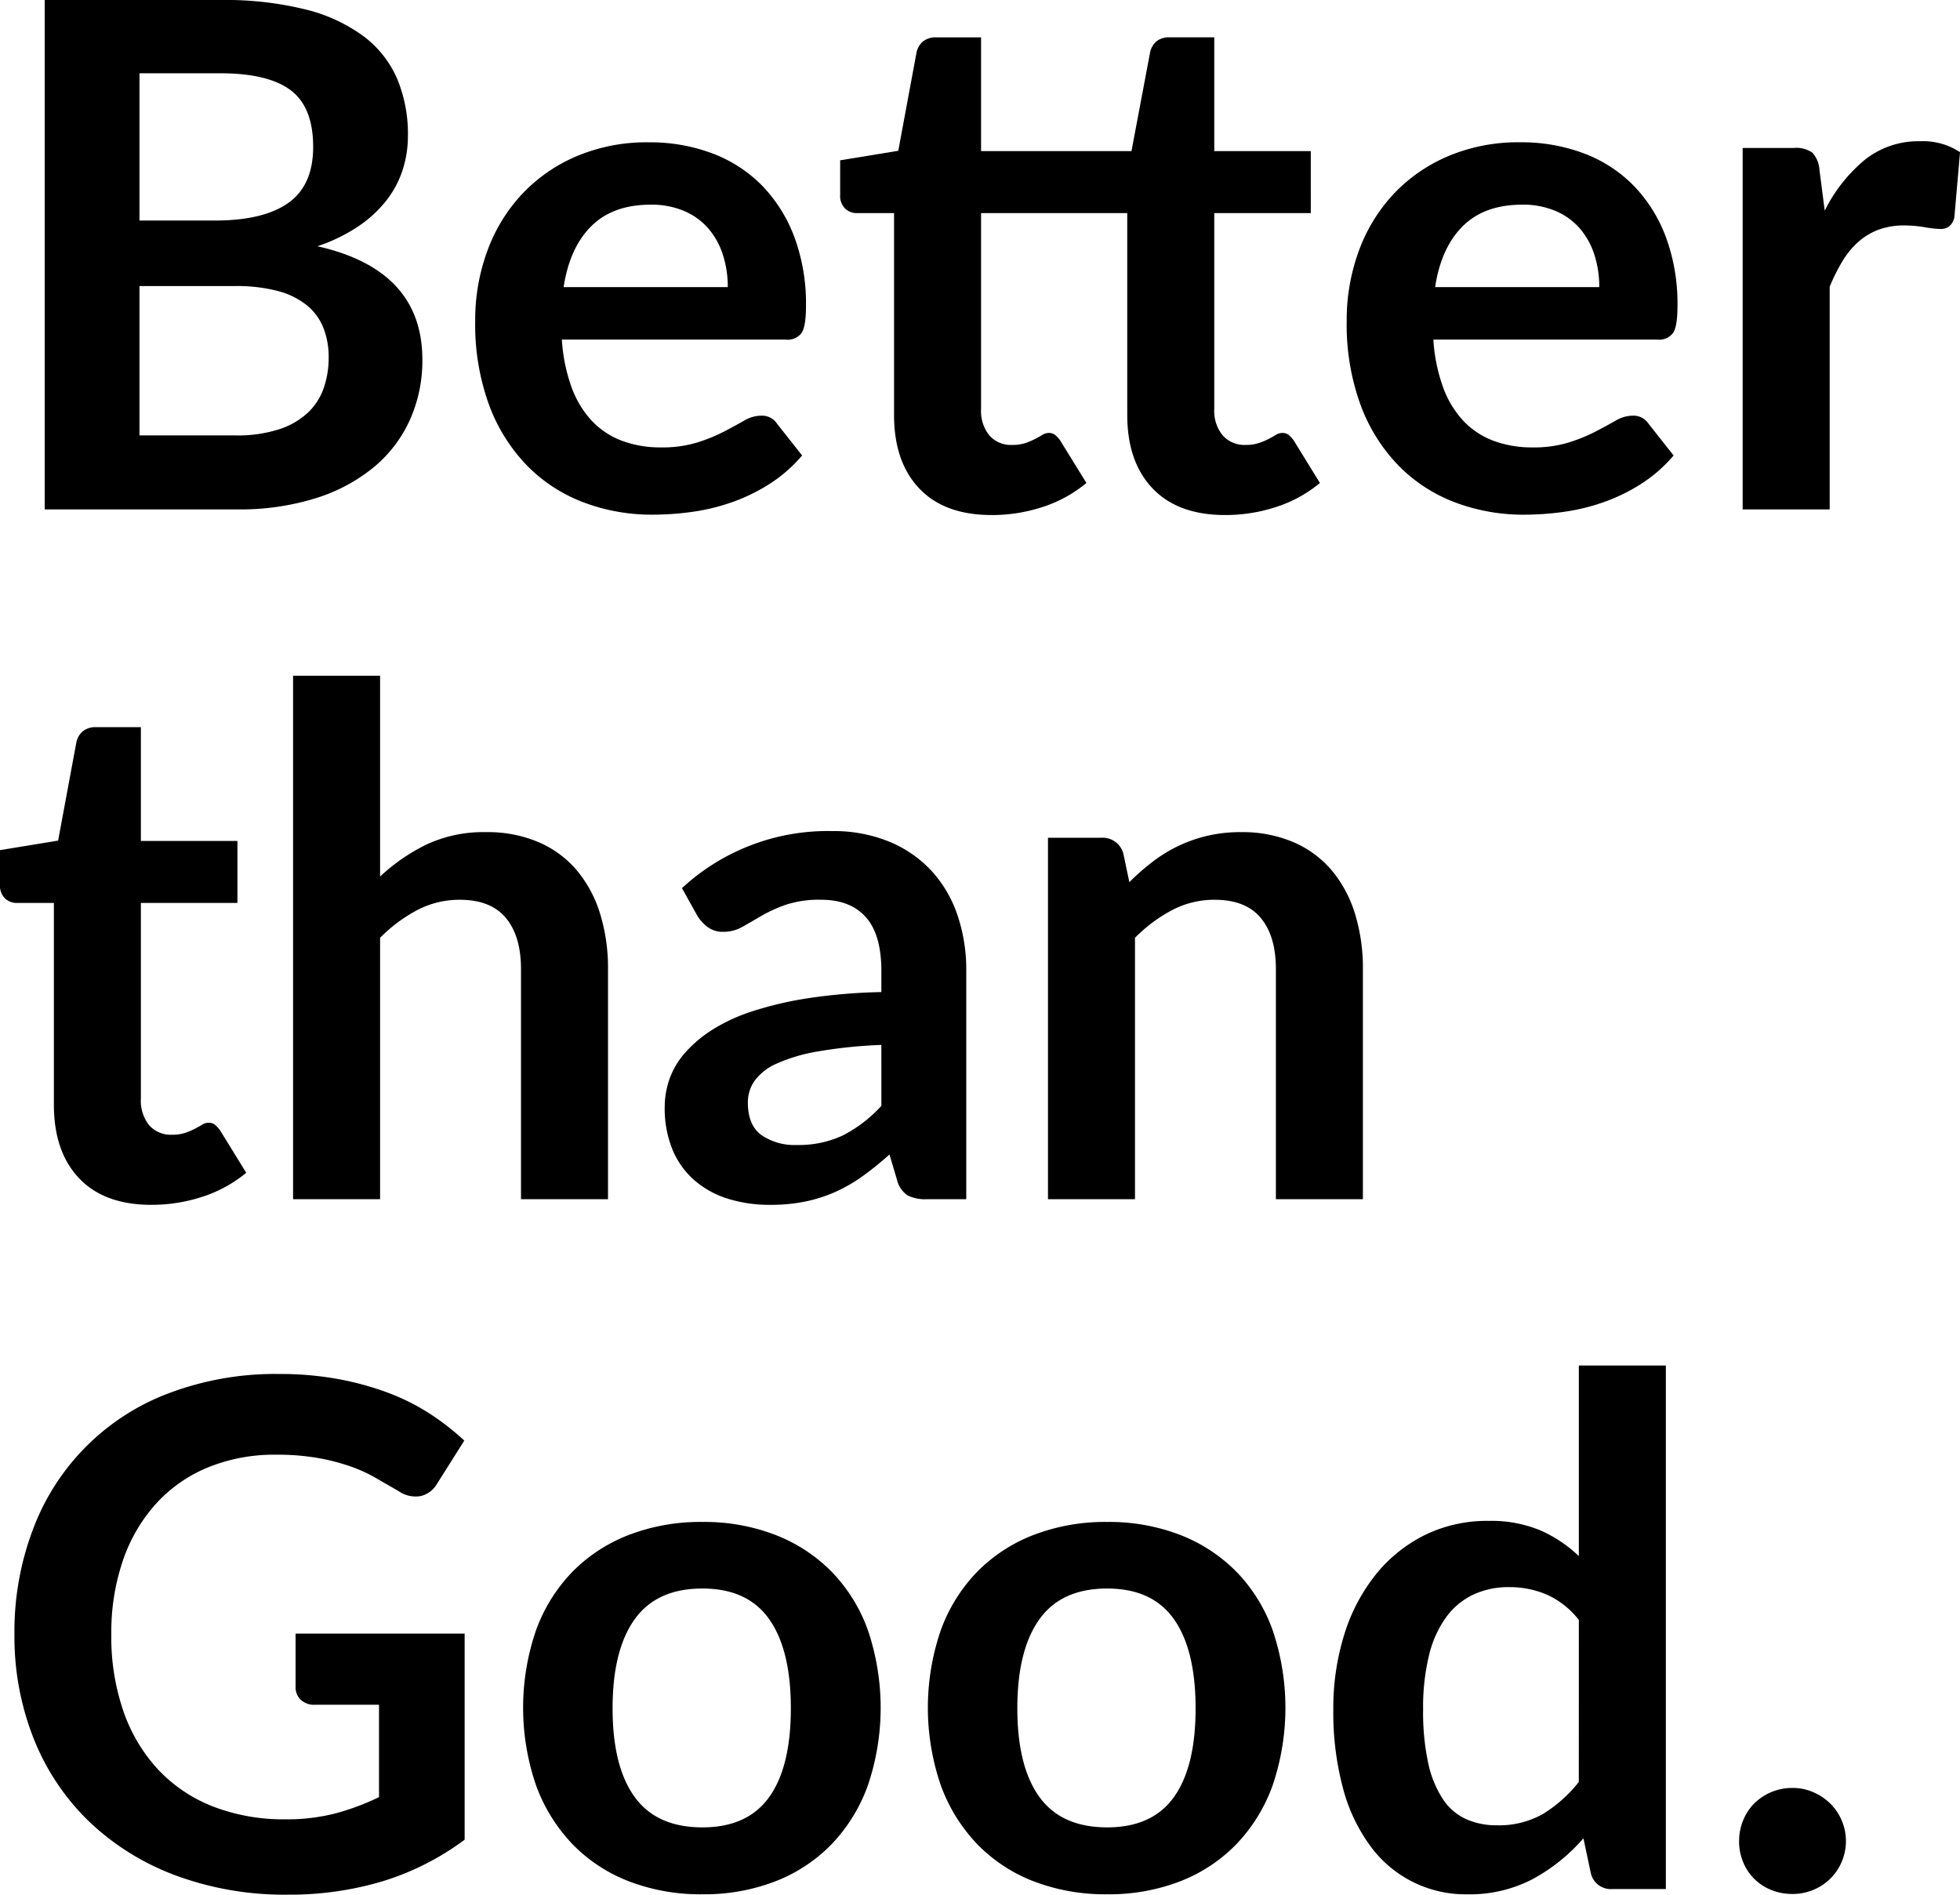 <svg id="グループ_8" data-name="グループ 8" xmlns="http://www.w3.org/2000/svg" xmlns:xlink="http://www.w3.org/1999/xlink" width="346.425" height="334.863" viewBox="0 0 346.425 334.863">
  <defs>
    <clipPath id="clip-path">
      <rect id="長方形_6" data-name="長方形 6" width="346.425" height="334.863" fill="none"/>
    </clipPath>
  </defs>
  <g id="グループ_7" data-name="グループ 7" clip-path="url(#clip-path)">
    <path id="パス_11" data-name="パス 11" d="M38.914,0A59.211,59.211,0,0,1,54.043,1.681,28.788,28.788,0,0,1,64.348,6.475a18.6,18.6,0,0,1,5.884,7.534A25.375,25.375,0,0,1,72.1,23.971a19.665,19.665,0,0,1-.934,6.07,17.571,17.571,0,0,1-2.895,5.417,21.7,21.7,0,0,1-4.982,4.577A30.113,30.113,0,0,1,56.1,43.521Q74.652,47.694,74.653,63.57a25.55,25.55,0,0,1-2.18,10.584,23.347,23.347,0,0,1-6.351,8.375,30.347,30.347,0,0,1-10.273,5.51A44.87,44.87,0,0,1,41.9,90.031h-34V0ZM24.655,12.951V38.976H37.98q8.592,0,12.981-3.113t4.39-9.9q0-7.035-3.985-10.024T38.914,12.951ZM41.591,76.956a23.776,23.776,0,0,0,7.845-1.121,13.549,13.549,0,0,0,5.075-2.988,10.939,10.939,0,0,0,2.739-4.359,16.414,16.414,0,0,0,.841-5.292,14.059,14.059,0,0,0-.935-5.261,9.865,9.865,0,0,0-2.925-3.985,13.7,13.7,0,0,0-5.137-2.521,28.617,28.617,0,0,0-7.565-.872H24.655v26.4Z"/>
    <path id="パス_12" data-name="パス 12" d="M99.308,60.02a30.259,30.259,0,0,0,1.743,8.5,17.376,17.376,0,0,0,3.611,5.915,14.137,14.137,0,0,0,5.324,3.487,19.335,19.335,0,0,0,6.818,1.152,21.1,21.1,0,0,0,6.443-.872,30.209,30.209,0,0,0,4.733-1.93q2.022-1.059,3.549-1.93a5.949,5.949,0,0,1,2.958-.872A3.181,3.181,0,0,1,137.35,74.9l4.421,5.6a25.6,25.6,0,0,1-5.729,5.012,32.027,32.027,0,0,1-6.631,3.238,36.245,36.245,0,0,1-7.035,1.713,50.559,50.559,0,0,1-6.942.5,34.135,34.135,0,0,1-12.391-2.211,27.727,27.727,0,0,1-9.962-6.537,30.666,30.666,0,0,1-6.662-10.709A41.465,41.465,0,0,1,83.991,56.72a35.321,35.321,0,0,1,2.118-12.3A29.542,29.542,0,0,1,92.179,34.4a28.591,28.591,0,0,1,9.65-6.755,31.8,31.8,0,0,1,12.858-2.491,31.285,31.285,0,0,1,11.144,1.93,24.306,24.306,0,0,1,8.78,5.635,26.136,26.136,0,0,1,5.759,9.09,33.884,33.884,0,0,1,2.085,12.3q0,3.488-.747,4.7a3.093,3.093,0,0,1-2.864,1.214Zm29.325-9.277a18.494,18.494,0,0,0-.84-5.635,13.411,13.411,0,0,0-2.521-4.638,11.741,11.741,0,0,0-4.266-3.144A14.639,14.639,0,0,0,115,36.174q-6.663,0-10.491,3.8T99.619,50.743Z"/>
    <path id="パス_13" data-name="パス 13" d="M175.268,91.027q-8.343,0-12.795-4.7t-4.452-12.982V37.668h-6.537a3,3,0,0,1-2.117-.809,3.155,3.155,0,0,1-.871-2.428v-6.1l10.273-1.681,3.237-17.434a3.416,3.416,0,0,1,1.183-1.93,3.523,3.523,0,0,1,2.242-.685H173.4V26.71h26.586l3.3-17.5a3.486,3.486,0,0,1,1.151-1.93A3.493,3.493,0,0,1,206.71,6.6h7.908V26.71h17.06V37.668h-17.06V72.286a6.789,6.789,0,0,0,1.494,4.67,5.142,5.142,0,0,0,4.048,1.681,7.305,7.305,0,0,0,2.365-.342,12.622,12.622,0,0,0,1.713-.717q.714-.374,1.276-.716a2.143,2.143,0,0,1,1.12-.342,1.77,1.77,0,0,1,1.121.342,5.225,5.225,0,0,1,.934,1.028l4.607,7.471a23.266,23.266,0,0,1-7.72,4.234,28.754,28.754,0,0,1-9.028,1.432q-8.345,0-12.826-4.7t-4.483-12.982V37.668H173.4V72.286a6.874,6.874,0,0,0,1.464,4.67,5.044,5.044,0,0,0,4.015,1.681,7.26,7.26,0,0,0,2.4-.342,13.2,13.2,0,0,0,1.68-.717q.716-.374,1.277-.716a2.146,2.146,0,0,1,1.121-.342,1.767,1.767,0,0,1,1.12.342,5.257,5.257,0,0,1,.935,1.028l4.607,7.471A23.28,23.28,0,0,1,184.3,89.6a28.758,28.758,0,0,1-9.028,1.432"/>
    <path id="パス_14" data-name="パス 14" d="M253.343,60.02a30.259,30.259,0,0,0,1.743,8.5,17.376,17.376,0,0,0,3.611,5.915,14.138,14.138,0,0,0,5.324,3.487,19.335,19.335,0,0,0,6.818,1.152,21.1,21.1,0,0,0,6.443-.872,30.209,30.209,0,0,0,4.733-1.93q2.022-1.059,3.549-1.93a5.949,5.949,0,0,1,2.958-.872,3.181,3.181,0,0,1,2.863,1.432l4.421,5.6a25.6,25.6,0,0,1-5.729,5.012,32.027,32.027,0,0,1-6.631,3.238,36.246,36.246,0,0,1-7.035,1.713,50.56,50.56,0,0,1-6.942.5,34.135,34.135,0,0,1-12.391-2.211,27.727,27.727,0,0,1-9.962-6.537,30.666,30.666,0,0,1-6.662-10.709,41.465,41.465,0,0,1-2.428-14.788,35.321,35.321,0,0,1,2.118-12.3,29.542,29.542,0,0,1,6.07-10.025,28.591,28.591,0,0,1,9.65-6.755,31.8,31.8,0,0,1,12.858-2.491,31.285,31.285,0,0,1,11.144,1.93,24.306,24.306,0,0,1,8.78,5.635,26.136,26.136,0,0,1,5.759,9.09,33.883,33.883,0,0,1,2.085,12.3q0,3.488-.747,4.7a3.093,3.093,0,0,1-2.864,1.214Zm29.325-9.277a18.494,18.494,0,0,0-.84-5.635,13.411,13.411,0,0,0-2.521-4.638,11.741,11.741,0,0,0-4.266-3.144,14.639,14.639,0,0,0-6.008-1.152q-6.663,0-10.491,3.8t-4.888,10.771Z"/>
    <path id="パス_15" data-name="パス 15" d="M322.517,37.233a27.542,27.542,0,0,1,7.1-9,15.131,15.131,0,0,1,9.713-3.269,11.878,11.878,0,0,1,7.1,1.931l-1,11.518a2.99,2.99,0,0,1-.9,1.588,2.5,2.5,0,0,1-1.588.467,18.1,18.1,0,0,1-2.771-.312,21.48,21.48,0,0,0-3.58-.311,12.891,12.891,0,0,0-4.546.747,11.438,11.438,0,0,0-3.58,2.148,14.665,14.665,0,0,0-2.8,3.393,33.015,33.015,0,0,0-2.273,4.546V90.031H308.009V26.15h9.029a4.962,4.962,0,0,1,3.3.841,4.939,4.939,0,0,1,1.245,3.019Z"/>
    <path id="パス_16" data-name="パス 16" d="M26.772,212.945q-8.343,0-12.795-4.7T9.525,195.262V159.586H2.988a2.991,2.991,0,0,1-2.116-.809A3.152,3.152,0,0,1,0,156.349v-6.1l10.273-1.681,3.237-17.434a3.416,3.416,0,0,1,1.183-1.93,3.523,3.523,0,0,1,2.242-.685H24.9v20.111H41.965v10.958H24.9V194.2a6.874,6.874,0,0,0,1.464,4.67,5.044,5.044,0,0,0,4.015,1.681,7.26,7.26,0,0,0,2.4-.342,13.136,13.136,0,0,0,1.68-.717q.716-.374,1.277-.716a2.149,2.149,0,0,1,1.121-.342,1.767,1.767,0,0,1,1.12.342,5.225,5.225,0,0,1,.935,1.028l4.607,7.471a23.28,23.28,0,0,1-7.721,4.234,28.754,28.754,0,0,1-9.028,1.432"/>
    <path id="パス_17" data-name="パス 17" d="M67.18,154.917a33.421,33.421,0,0,1,8.219-5.666,23.825,23.825,0,0,1,10.522-2.179,22.929,22.929,0,0,1,9.278,1.774,18.337,18.337,0,0,1,6.754,4.981,21.915,21.915,0,0,1,4.11,7.659,32.546,32.546,0,0,1,1.4,9.806v40.657H92.085V171.292q0-5.852-2.677-9.059t-8.157-3.207a16.009,16.009,0,0,0-7.471,1.806,26.754,26.754,0,0,0-6.6,4.918v46.2H51.8V119.427H67.18Z"/>
    <path id="パス_18" data-name="パス 18" d="M120.538,156.971a37.9,37.9,0,0,1,26.523-10.086,25.95,25.95,0,0,1,10.025,1.836,21.2,21.2,0,0,1,7.471,5.106,21.866,21.866,0,0,1,4.639,7.814,30.017,30.017,0,0,1,1.588,9.962v40.346H163.81a7.044,7.044,0,0,1-3.362-.654,4.527,4.527,0,0,1-1.868-2.646l-1.369-4.607a55.88,55.88,0,0,1-4.733,3.829,27.859,27.859,0,0,1-4.794,2.77,25.812,25.812,0,0,1-5.323,1.713,30.719,30.719,0,0,1-6.258.591,24.569,24.569,0,0,1-7.471-1.089,16.4,16.4,0,0,1-5.915-3.269,14.643,14.643,0,0,1-3.86-5.417,19.2,19.2,0,0,1-1.37-7.534,14.984,14.984,0,0,1,.81-4.825,14.079,14.079,0,0,1,2.646-4.576,22.017,22.017,0,0,1,4.763-4.11,31,31,0,0,1,7.191-3.362,62.306,62.306,0,0,1,9.931-2.335,99.244,99.244,0,0,1,12.95-1.089V171.6q0-6.412-2.739-9.495t-7.907-3.082a18.782,18.782,0,0,0-6.2.872,25.526,25.526,0,0,0-4.327,1.961q-1.867,1.091-3.393,1.961a6.711,6.711,0,0,1-3.393.872,4.431,4.431,0,0,1-2.74-.841,7.03,7.03,0,0,1-1.806-1.961Zm35.24,27.707a84.937,84.937,0,0,0-11.207,1.152,29.835,29.835,0,0,0-7.284,2.148,9.575,9.575,0,0,0-3.923,3.051,6.623,6.623,0,0,0-1.183,3.8q0,4.049,2.4,5.79a10.381,10.381,0,0,0,6.258,1.744,18.246,18.246,0,0,0,8.187-1.713,24.272,24.272,0,0,0,6.755-5.2Z"/>
    <path id="パス_19" data-name="パス 19" d="M199.61,155.913a41.751,41.751,0,0,1,4.078-3.58,25.926,25.926,0,0,1,4.545-2.8,25.045,25.045,0,0,1,11.114-2.459,22.912,22.912,0,0,1,9.278,1.774,18.349,18.349,0,0,1,6.755,4.981,21.92,21.92,0,0,1,4.109,7.659,32.545,32.545,0,0,1,1.4,9.806v40.657H225.511V171.292q0-5.852-2.677-9.059t-8.157-3.207a16.009,16.009,0,0,0-7.471,1.806,26.773,26.773,0,0,0-6.6,4.918v46.2H185.227V148.068h9.4a3.777,3.777,0,0,1,3.921,2.8Z"/>
    <path id="パス_20" data-name="パス 20" d="M82.124,288.727V325.15a47.689,47.689,0,0,1-14.6,7.378,57.244,57.244,0,0,1-16.592,2.335,55.365,55.365,0,0,1-19.955-3.424,44.649,44.649,0,0,1-15.255-9.526,41.716,41.716,0,0,1-9.744-14.57,48.84,48.84,0,0,1-3.424-18.491,50.813,50.813,0,0,1,3.3-18.617A40.988,40.988,0,0,1,29.948,246.2a53.261,53.261,0,0,1,19.426-3.362,56.944,56.944,0,0,1,10.242.871,52.032,52.032,0,0,1,8.841,2.4,38.4,38.4,0,0,1,7.44,3.705,44.555,44.555,0,0,1,6.165,4.794l-4.794,7.6a4.581,4.581,0,0,1-2.927,2.211,5.236,5.236,0,0,1-3.923-.9l-4.109-2.366a26.612,26.612,0,0,0-4.577-2.055,37.62,37.62,0,0,0-5.665-1.432,41.779,41.779,0,0,0-7.254-.56,31.073,31.073,0,0,0-12.047,2.241,25.486,25.486,0,0,0-9.184,6.413,28.925,28.925,0,0,0-5.853,10.024,39.287,39.287,0,0,0-2.054,13.076,40.129,40.129,0,0,0,2.21,13.791,29,29,0,0,0,6.226,10.273,26.525,26.525,0,0,0,9.682,6.413,34.507,34.507,0,0,0,12.64,2.21,34.221,34.221,0,0,0,8.9-1.058,43.764,43.764,0,0,0,7.658-2.864V301.3H55.662a3.4,3.4,0,0,1-2.521-.9,3,3,0,0,1-.9-2.21v-9.464Z"/>
    <path id="パス_21" data-name="パス 21" d="M124.15,268.99a34.851,34.851,0,0,1,12.919,2.3,28.322,28.322,0,0,1,9.962,6.538,28.71,28.71,0,0,1,6.382,10.335,42.777,42.777,0,0,1,0,27.334,29.323,29.323,0,0,1-6.382,10.4,27.877,27.877,0,0,1-9.962,6.6,34.831,34.831,0,0,1-12.919,2.3,35.245,35.245,0,0,1-13.013-2.3,27.81,27.81,0,0,1-9.993-6.6,29.691,29.691,0,0,1-6.413-10.4,42.242,42.242,0,0,1,0-27.334,29.064,29.064,0,0,1,6.413-10.335,28.252,28.252,0,0,1,9.993-6.538,35.265,35.265,0,0,1,13.013-2.3m0,53.981q7.968,0,11.8-5.354t3.829-15.69q0-10.335-3.829-15.753t-11.8-5.417q-8.094,0-11.985,5.448t-3.892,15.722q0,10.272,3.892,15.658t11.985,5.386"/>
    <path id="パス_22" data-name="パス 22" d="M195.689,268.99a34.851,34.851,0,0,1,12.919,2.3,28.322,28.322,0,0,1,9.962,6.538,28.71,28.71,0,0,1,6.382,10.335,42.777,42.777,0,0,1,0,27.334,29.324,29.324,0,0,1-6.382,10.4,27.877,27.877,0,0,1-9.962,6.6,34.831,34.831,0,0,1-12.919,2.3,35.245,35.245,0,0,1-13.013-2.3,27.8,27.8,0,0,1-9.993-6.6,29.691,29.691,0,0,1-6.413-10.4,42.242,42.242,0,0,1,0-27.334,29.064,29.064,0,0,1,6.413-10.335,28.243,28.243,0,0,1,9.993-6.538,35.265,35.265,0,0,1,13.013-2.3m0,53.981q7.968,0,11.8-5.354t3.829-15.69q0-10.335-3.829-15.753t-11.8-5.417q-8.094,0-11.985,5.448t-3.892,15.722q0,10.272,3.892,15.658t11.985,5.386"/>
    <path id="パス_23" data-name="パス 23" d="M294.435,241.345v92.522h-9.4a3.621,3.621,0,0,1-3.861-2.8l-1.307-6.164a32.279,32.279,0,0,1-8.872,7.16A23.969,23.969,0,0,1,259.32,334.8a20.8,20.8,0,0,1-17.091-8.5,30.244,30.244,0,0,1-4.857-10.242,51.7,51.7,0,0,1-1.712-13.947,43.545,43.545,0,0,1,1.93-13.2,32.1,32.1,0,0,1,5.541-10.585,25.851,25.851,0,0,1,8.655-7,24.984,24.984,0,0,1,11.332-2.522,22.5,22.5,0,0,1,9.152,1.682,23.487,23.487,0,0,1,6.787,4.544V241.345ZM279.057,286.3a15.147,15.147,0,0,0-5.7-4.483,16.818,16.818,0,0,0-6.631-1.308,14.705,14.705,0,0,0-6.289,1.308,12.673,12.673,0,0,0-4.794,3.954,18.992,18.992,0,0,0-3.051,6.724,38.586,38.586,0,0,0-1.059,9.619,42.635,42.635,0,0,0,.9,9.5,18.649,18.649,0,0,0,2.584,6.35,9.833,9.833,0,0,0,4.108,3.549,13.08,13.08,0,0,0,5.417,1.09,15.732,15.732,0,0,0,8.156-1.992,24.209,24.209,0,0,0,6.352-5.666Z"/>
    <path id="パス_24" data-name="パス 24" d="M307.384,325.4a9.562,9.562,0,0,1,.716-3.673,8.993,8.993,0,0,1,1.962-2.989A9.533,9.533,0,0,1,316.785,316a9.167,9.167,0,0,1,3.7.747,9.933,9.933,0,0,1,2.989,1.992,9.353,9.353,0,0,1,0,13.324,9.476,9.476,0,0,1-6.694,2.677,9.754,9.754,0,0,1-3.735-.715,8.877,8.877,0,0,1-4.95-4.919,9.494,9.494,0,0,1-.716-3.705"/>
  </g>
</svg>
